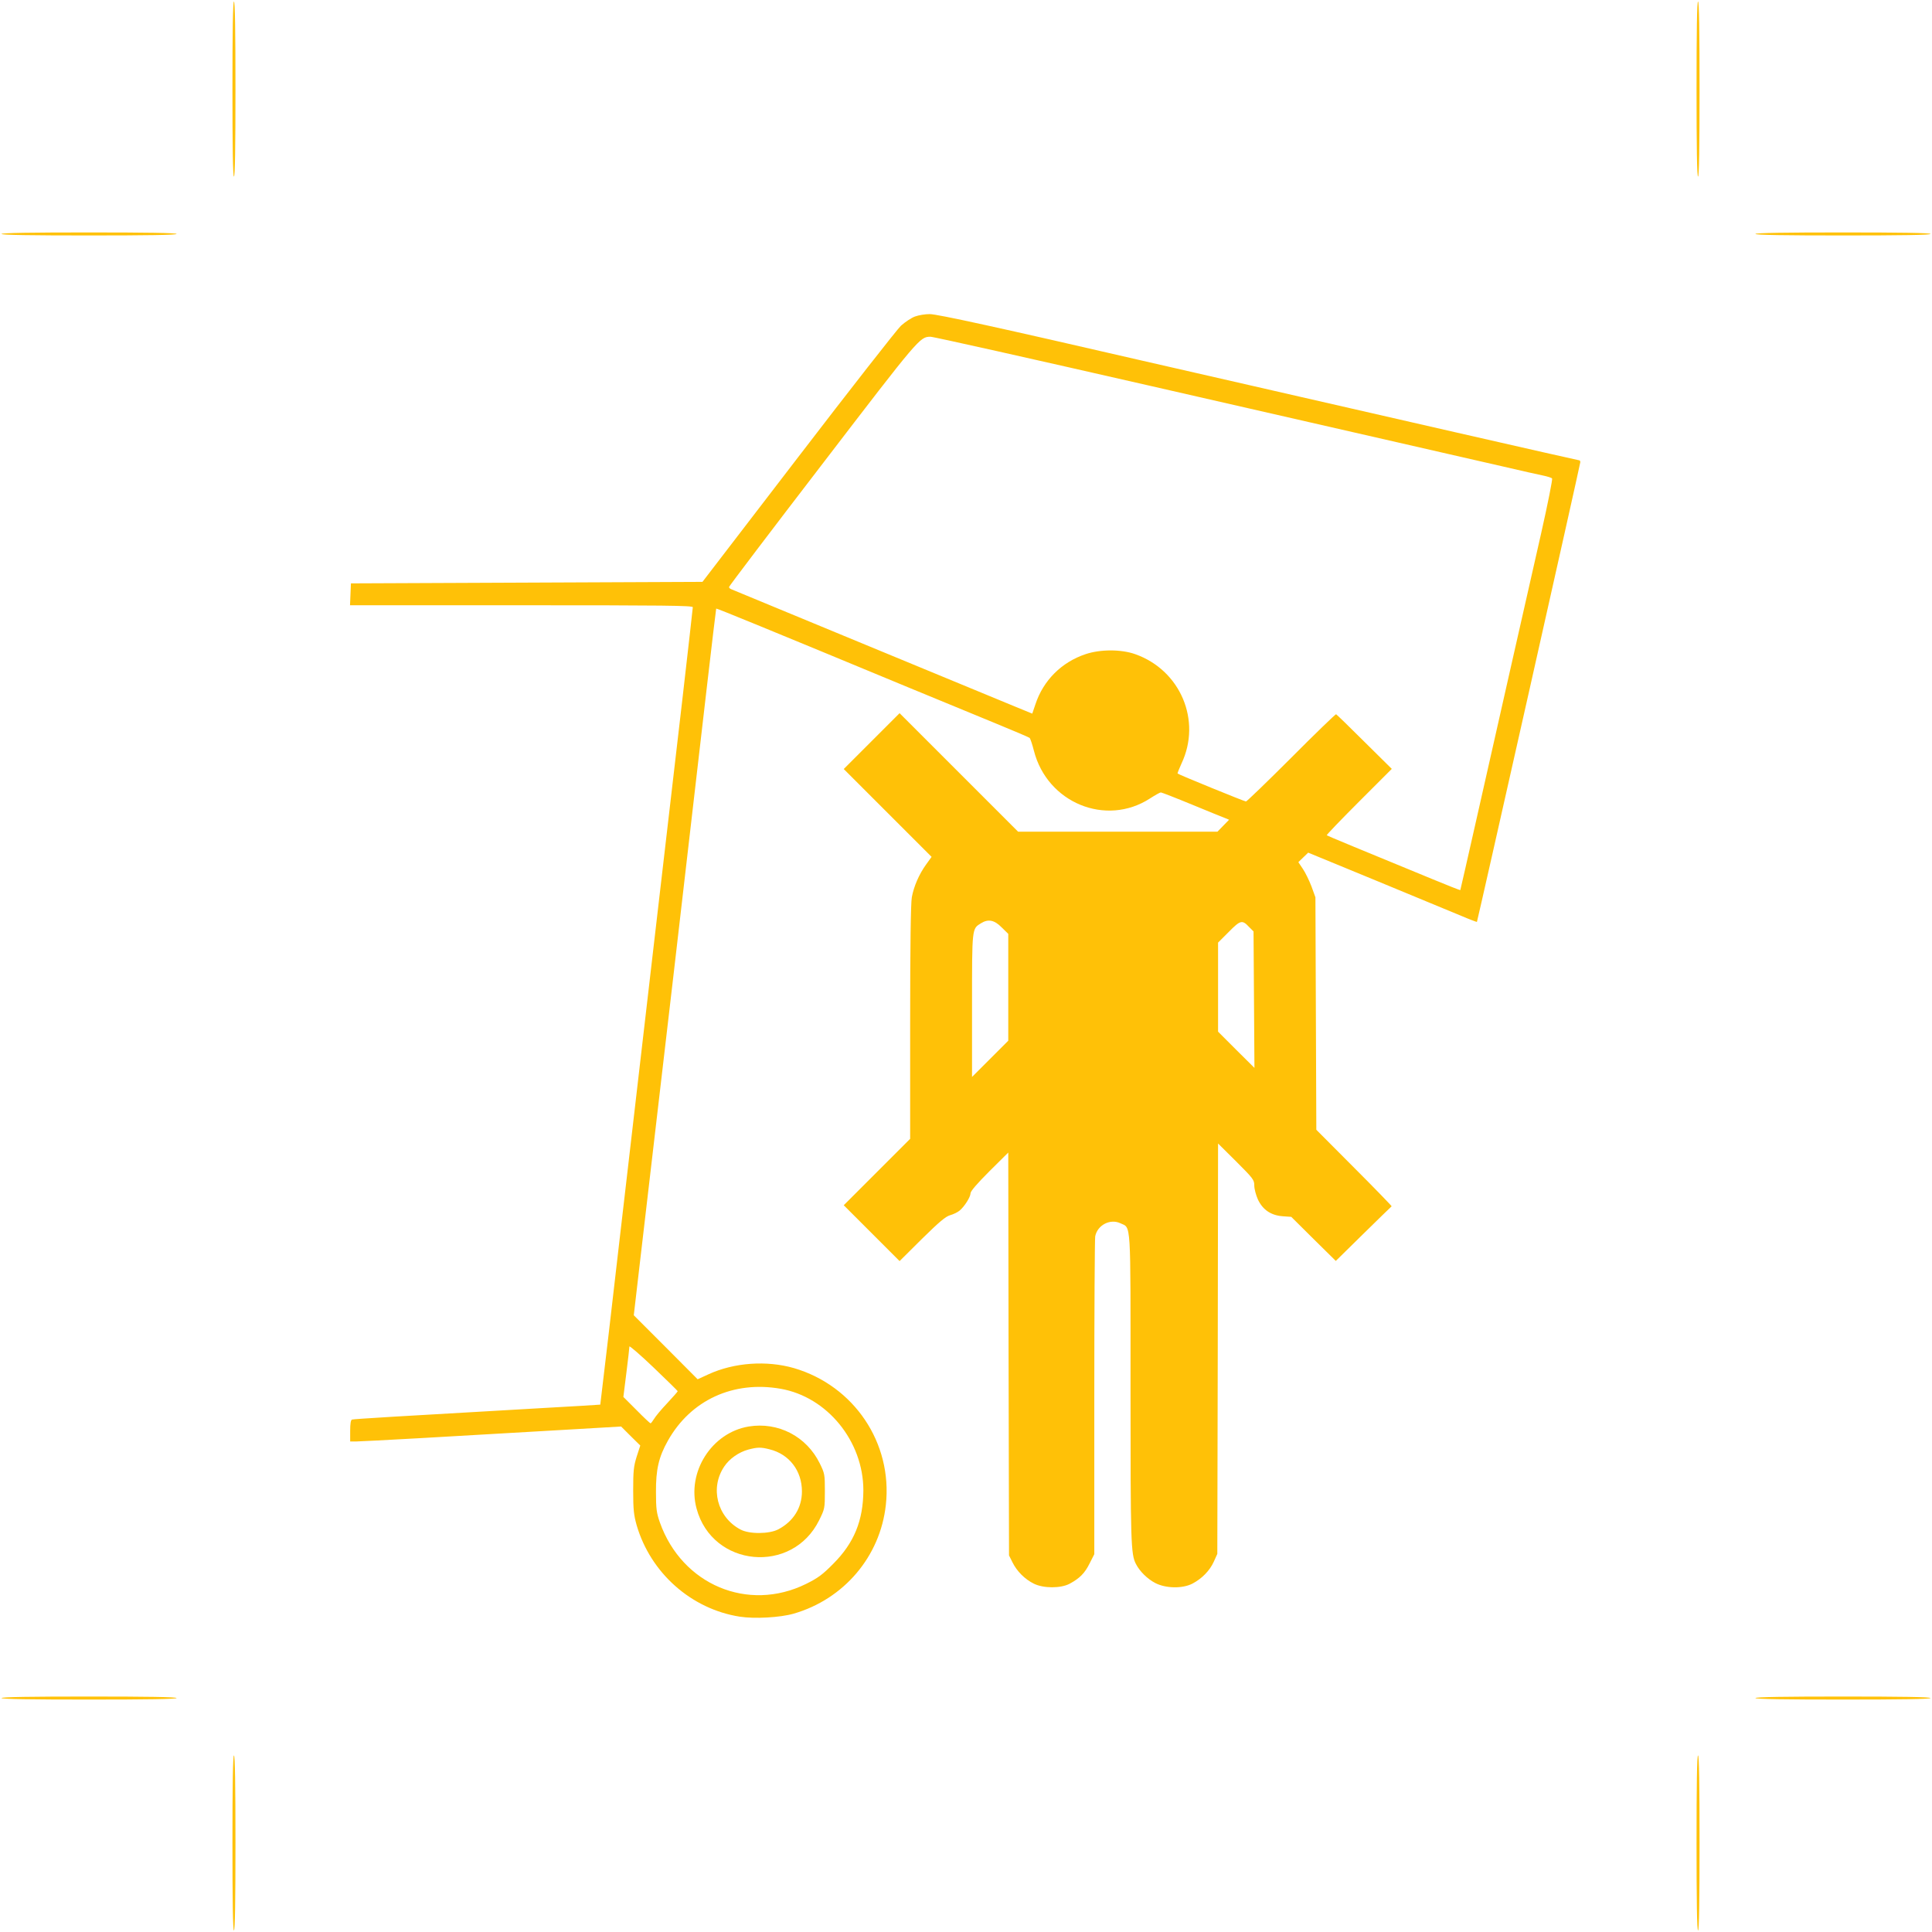 <?xml version="1.0" standalone="no"?>
<!DOCTYPE svg PUBLIC "-//W3C//DTD SVG 20010904//EN"
 "http://www.w3.org/TR/2001/REC-SVG-20010904/DTD/svg10.dtd">
<svg version="1.0" xmlns="http://www.w3.org/2000/svg"
 width="1280pt" height="1280pt" viewBox="0 0 1280 1280"
 preserveAspectRatio="xMidYMid meet">
<g transform="translate(0,1280) scale(0.1,-0.1)"
fill="#ffc107" stroke="none">
<path d="M1540 12210 c0 -380 3 -580 10 -580 7 0 10 200 10 580 0 380 -3 580
-10 580 -7 0 -10 -200 -10 -580z"/>
<path d="M11240 12210 c0 -380 3 -580 10 -580 7 0 10 200 10 580 0 380 -3 580
-10 580 -7 0 -10 -200 -10 -580z"/>
<path d="M10 11250 c0 -7 200 -10 580 -10 380 0 580 3 580 10 0 7 -200 10
-580 10 -380 0 -580 -3 -580 -10z"/>
<path d="M11630 11250 c0 -7 200 -10 580 -10 380 0 580 3 580 10 0 7 -200 10
-580 10 -380 0 -580 -3 -580 -10z"/>
<path d="M6062 10703 c-23 -8 -65 -36 -93 -61 -27 -26 -334 -418 -682 -872
l-633 -825 -1164 -5 -1165 -5 -3 -72 -3 -73 1136 0 c944 0 1135 -2 1135 -13 0
-8 -32 -286 -70 -618 -165 -1414 -235 -2023 -330 -2839 -55 -476 -126 -1081
-156 -1345 -31 -264 -57 -480 -57 -481 -1 -1 -175 -11 -387 -23 -946 -54
-1246 -72 -1258 -76 -8 -3 -12 -27 -12 -75 l0 -70 43 0 c39 0 631 33 1427 80
l325 19 63 -63 64 -63 -24 -74 c-20 -64 -23 -95 -23 -224 0 -127 4 -162 23
-230 92 -316 362 -556 684 -606 97 -15 265 -6 356 20 333 96 574 379 611 721
45 409 -210 789 -609 906 -181 52 -396 37 -566 -41 l-72 -33 -211 212 -212
212 40 344 c66 561 156 1337 226 1935 122 1052 154 1330 216 1865 34 294 63
536 64 538 2 3 349 -139 1270 -521 193 -79 451 -186 575 -237 124 -51 228 -95
232 -99 4 -4 17 -42 28 -85 88 -345 477 -505 769 -316 34 22 66 40 72 40 5 0
98 -36 207 -81 108 -45 208 -85 221 -90 l24 -10 -38 -39 -39 -40 -660 0 -661
0 -392 392 -393 393 -185 -185 -185 -185 291 -291 291 -291 -36 -50 c-47 -65
-82 -146 -95 -218 -7 -39 -11 -321 -11 -829 l0 -771 -220 -220 -220 -220 185
-185 185 -185 147 146 c115 113 157 149 188 158 22 6 50 20 62 30 33 27 73 91
73 115 0 14 43 64 125 146 l125 124 2 -1334 3 -1335 23 -46 c29 -59 82 -112
141 -141 64 -32 178 -32 237 -1 67 36 101 70 133 135 l31 61 0 1037 c0 571 3
1052 6 1069 15 75 99 118 166 87 73 -35 68 42 68 -1093 0 -1027 2 -1100 36
-1165 25 -49 76 -99 128 -126 70 -36 180 -38 246 -4 63 33 115 86 142 146 l23
51 3 1360 2 1359 120 -119 c113 -113 120 -122 120 -160 0 -22 11 -63 24 -92
32 -68 86 -105 164 -111 l57 -4 147 -146 148 -146 182 179 c101 99 185 181
188 183 2 1 -109 116 -248 255 l-251 252 -3 770 -3 770 -26 72 c-15 39 -40 91
-57 116 l-30 45 33 32 32 31 459 -189 c252 -105 504 -208 558 -231 54 -23 100
-40 101 -39 4 6 685 3033 685 3046 0 6 -3 12 -6 12 -3 0 -371 83 -817 185
-447 102 -911 208 -1032 236 -121 28 -276 63 -345 79 -69 16 -226 52 -350 80
-124 28 -281 64 -350 80 -936 216 -1364 310 -1411 309 -30 0 -73 -7 -97 -16z
m1557 -459 c785 -179 1523 -348 1641 -375 118 -27 274 -63 345 -79 72 -16 229
-52 350 -80 121 -28 243 -56 270 -61 28 -6 54 -14 58 -19 4 -4 -28 -166 -72
-361 -44 -195 -137 -604 -206 -909 -69 -305 -171 -757 -227 -1005 -56 -247
-102 -451 -103 -452 -1 -2 -82 30 -181 71 -477 196 -699 288 -704 292 -2 3 94
103 213 222 l218 218 -181 179 c-99 99 -184 181 -188 183 -4 1 -138 -128 -297
-288 -159 -159 -295 -290 -300 -290 -10 0 -446 178 -453 185 -2 2 10 32 26 67
134 284 -7 618 -307 724 -93 33 -231 33 -329 0 -159 -53 -280 -174 -332 -332
l-21 -62 -117 48 c-64 26 -511 211 -992 410 -481 199 -881 365 -887 367 -7 3
-13 9 -13 14 0 5 279 373 620 817 639 834 644 840 714 841 17 1 671 -146 1455
-325z m-983 -3588 l44 -43 0 -354 0 -354 -120 -120 -120 -120 0 474 c0 517 -1
507 59 544 48 30 89 22 137 -27z m1640 2 l29 -29 3 -452 3 -452 -121 120 -120
120 0 295 0 295 71 71 c78 79 89 81 135 32z m-3786 -3075 c0 -3 -32 -39 -70
-80 -39 -41 -78 -88 -87 -104 -10 -16 -20 -29 -23 -29 -3 0 -45 39 -93 88
l-87 87 20 160 c11 88 20 166 20 174 0 7 72 -55 160 -139 88 -84 160 -155 160
-157z m682 16 c309 -54 548 -348 548 -673 -1 -200 -61 -348 -200 -487 -70 -71
-101 -94 -180 -133 -384 -189 -821 -6 -968 407 -22 63 -26 89 -26 202 -1 148
18 232 79 340 151 269 433 399 747 344z"/>
<path d="M4960 3349 c-245 -41 -411 -302 -345 -544 105 -389 634 -438 812 -77
37 75 38 78 38 192 0 111 -1 118 -34 185 -88 179 -276 276 -471 244z m138
-151 c131 -32 215 -142 215 -279 0 -108 -56 -198 -156 -251 -60 -32 -194 -33
-252 -1 -154 82 -203 276 -106 418 34 51 96 94 158 111 61 16 83 17 141 2z"/>
<path d="M10 1550 c0 -7 200 -10 580 -10 380 0 580 3 580 10 0 7 -200 10 -580
10 -380 0 -580 -3 -580 -10z"/>
<path d="M11630 1550 c0 -7 200 -10 580 -10 380 0 580 3 580 10 0 7 -200 10
-580 10 -380 0 -580 -3 -580 -10z"/>
<path d="M1540 590 c0 -380 3 -580 10 -580 7 0 10 200 10 580 0 380 -3 580
-10 580 -7 0 -10 -200 -10 -580z"/>
<path d="M11240 590 c0 -380 3 -580 10 -580 7 0 10 200 10 580 0 380 -3 580
-10 580 -7 0 -10 -200 -10 -580z"/>
</g>
</svg>
